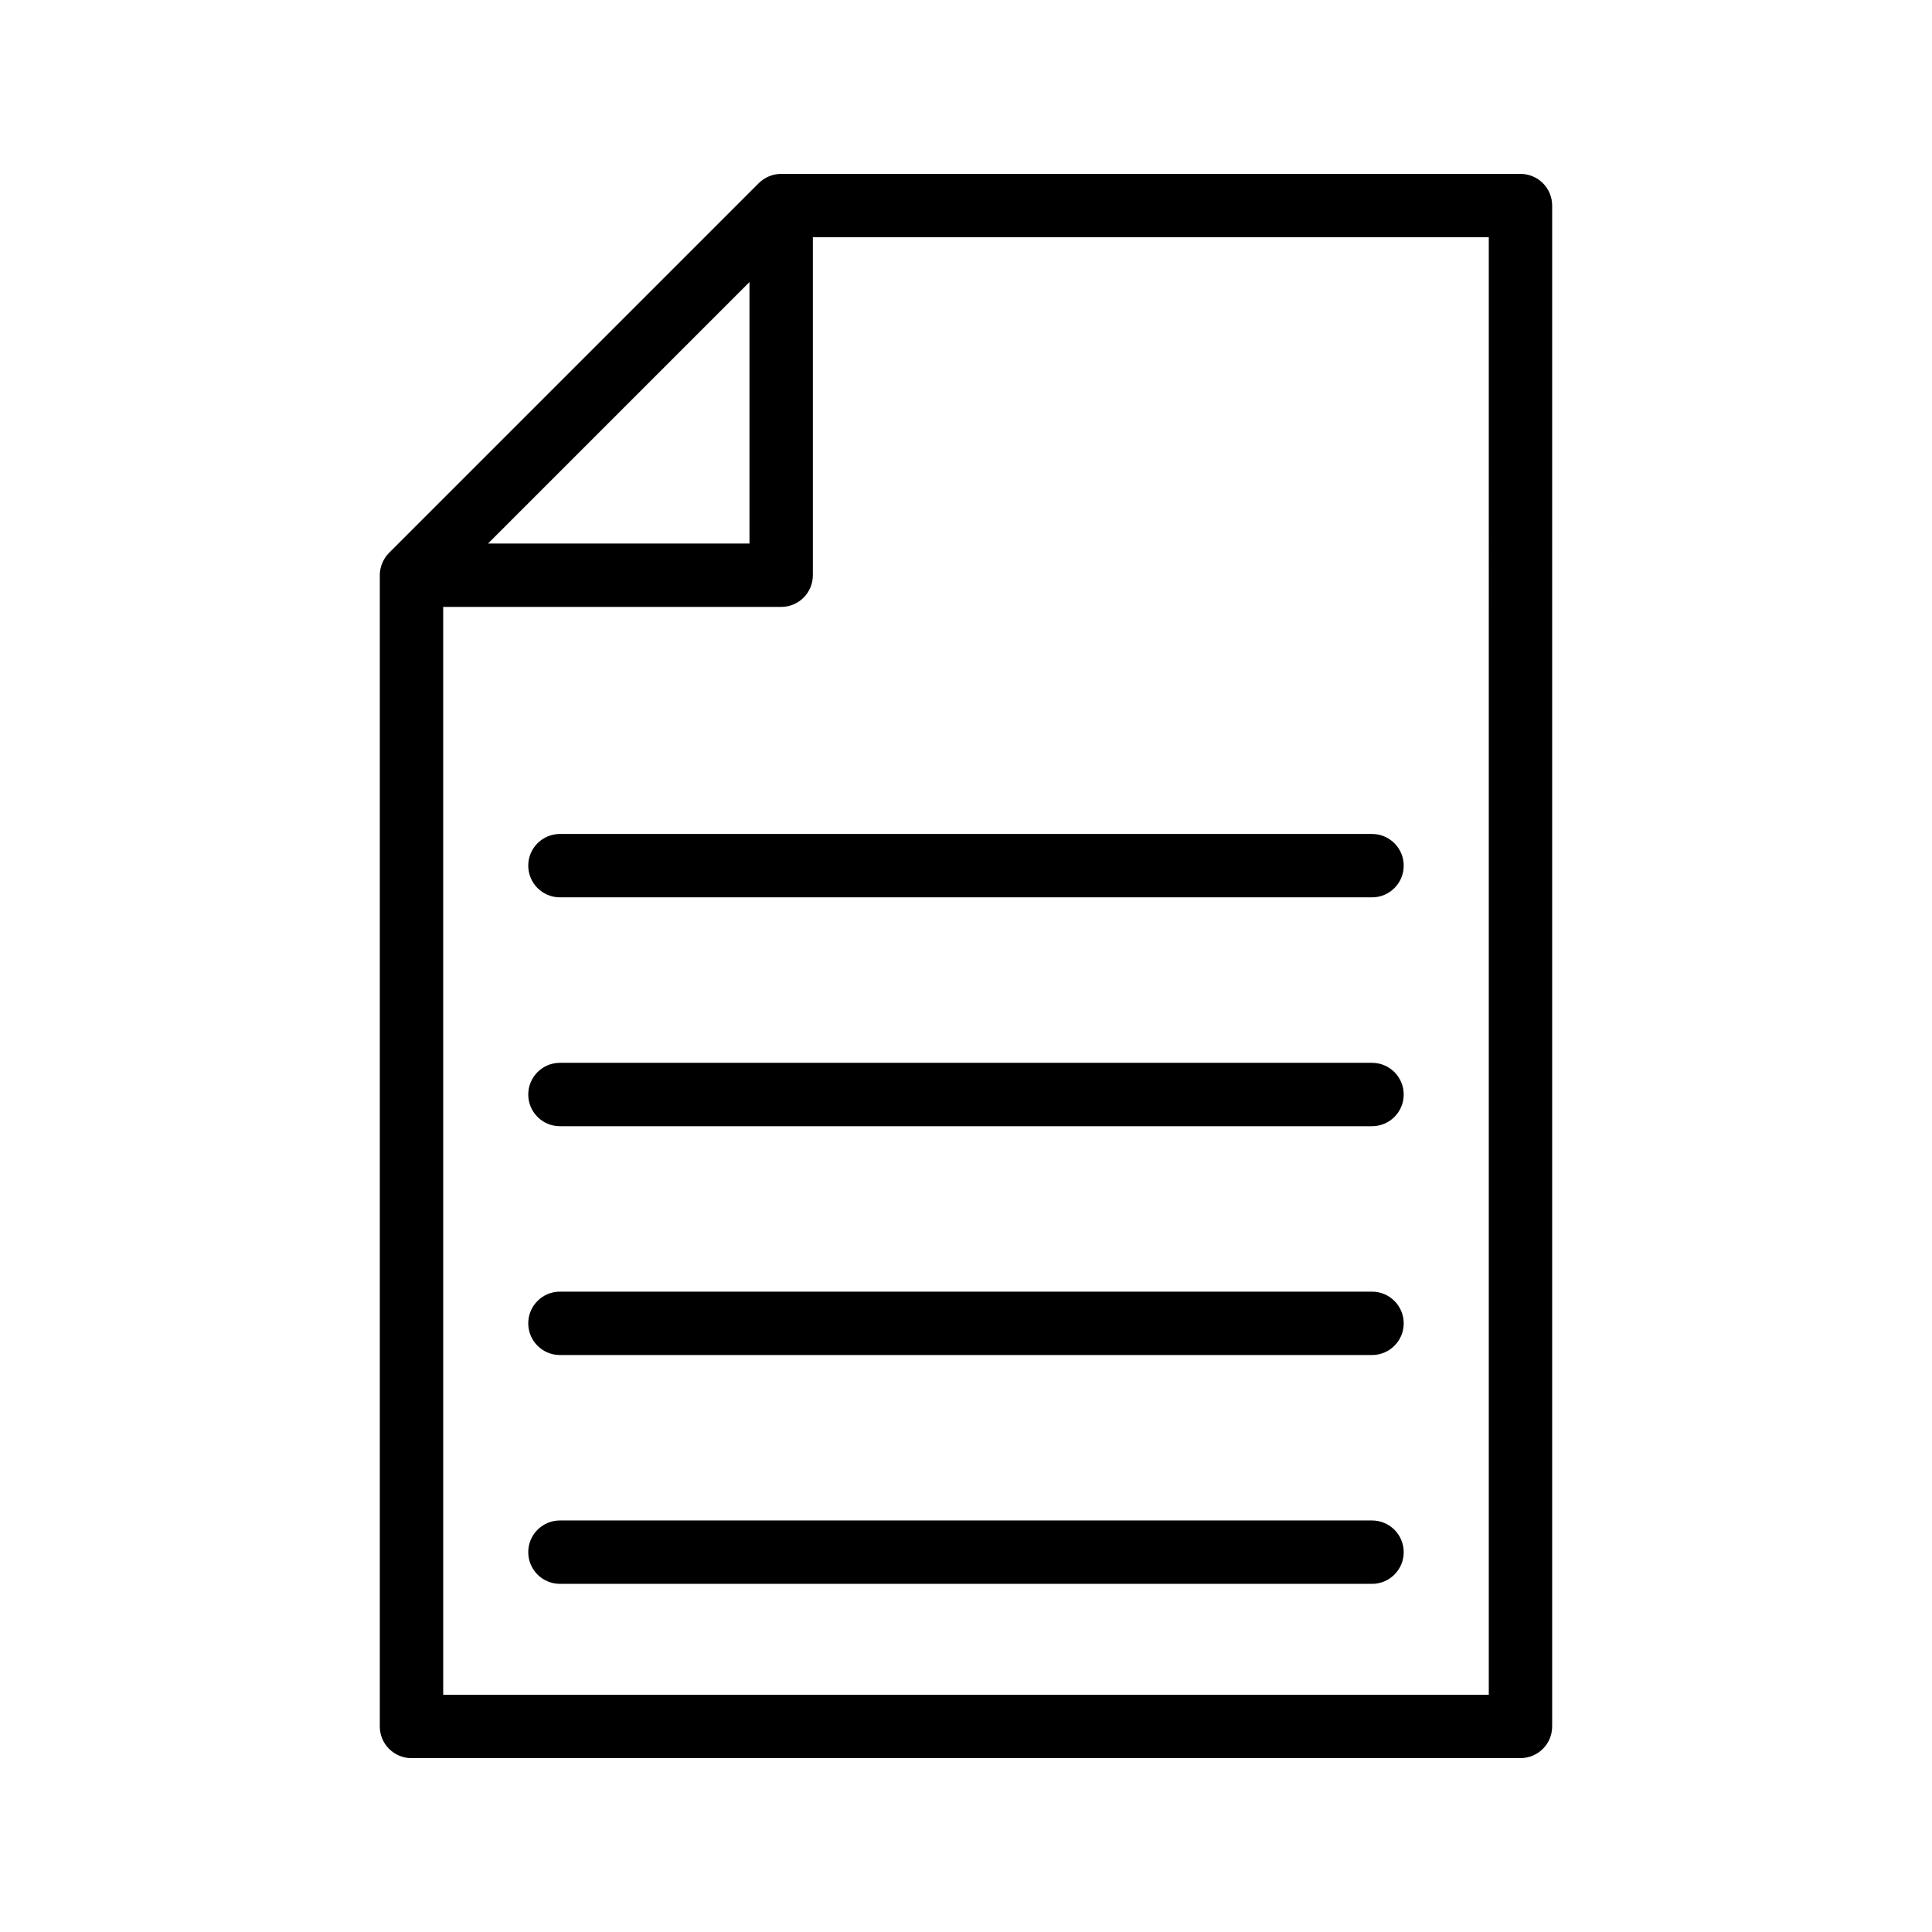 <?xml version="1.0" encoding="UTF-8"?>
<!-- Uploaded to: ICON Repo, www.iconrepo.com, Generator: ICON Repo Mixer Tools -->
<svg fill="#000000" width="800px" height="800px" version="1.1" viewBox="144 144 512 512" xmlns="http://www.w3.org/2000/svg">
 <g>
  <path d="m546.94 609.92c4.637 0 8.398-3.754 8.398-8.398v-403.04c0-4.641-3.758-8.398-8.398-8.398h-195.93c-1.121 0-2.215 0.227-3.231 0.652-1.02 0.426-1.941 1.043-2.711 1.812l-97.949 97.953c-0.77 0.77-1.387 1.688-1.812 2.711-0.426 1.016-0.656 2.109-0.656 3.234v305.08c0 4.641 3.758 8.398 8.398 8.398zm-8.395-16.793h-277.09l-0.004-288.29h89.566c4.637 0 8.398-3.754 8.398-8.398v-89.566h179.13zm-265.22-305.08 69.293-69.297v69.297z"/>
  <path d="m292.39 365.01c-4.637 0-8.398 3.754-8.398 8.398 0 4.641 3.758 8.398 8.398 8.398h215.21c4.637 0 8.398-3.754 8.398-8.398 0-4.641-3.758-8.398-8.398-8.398z"/>
  <path d="m507.6 425.66h-215.21c-4.637 0-8.398 3.754-8.398 8.398 0 4.641 3.758 8.398 8.398 8.398h215.21c4.637 0 8.398-3.754 8.398-8.398-0.004-4.644-3.762-8.398-8.402-8.398z"/>
  <path d="m507.6 486.3h-215.21c-4.637 0-8.398 3.754-8.398 8.398 0 4.641 3.758 8.398 8.398 8.398h215.21c4.637 0 8.398-3.754 8.398-8.398-0.004-4.644-3.762-8.398-8.402-8.398z"/>
  <path d="m507.6 546.94h-215.21c-4.637 0-8.398 3.754-8.398 8.398 0 4.641 3.758 8.398 8.398 8.398h215.21c4.637 0 8.398-3.754 8.398-8.398-0.004-4.641-3.762-8.398-8.402-8.398z"/>
 </g>
</svg>